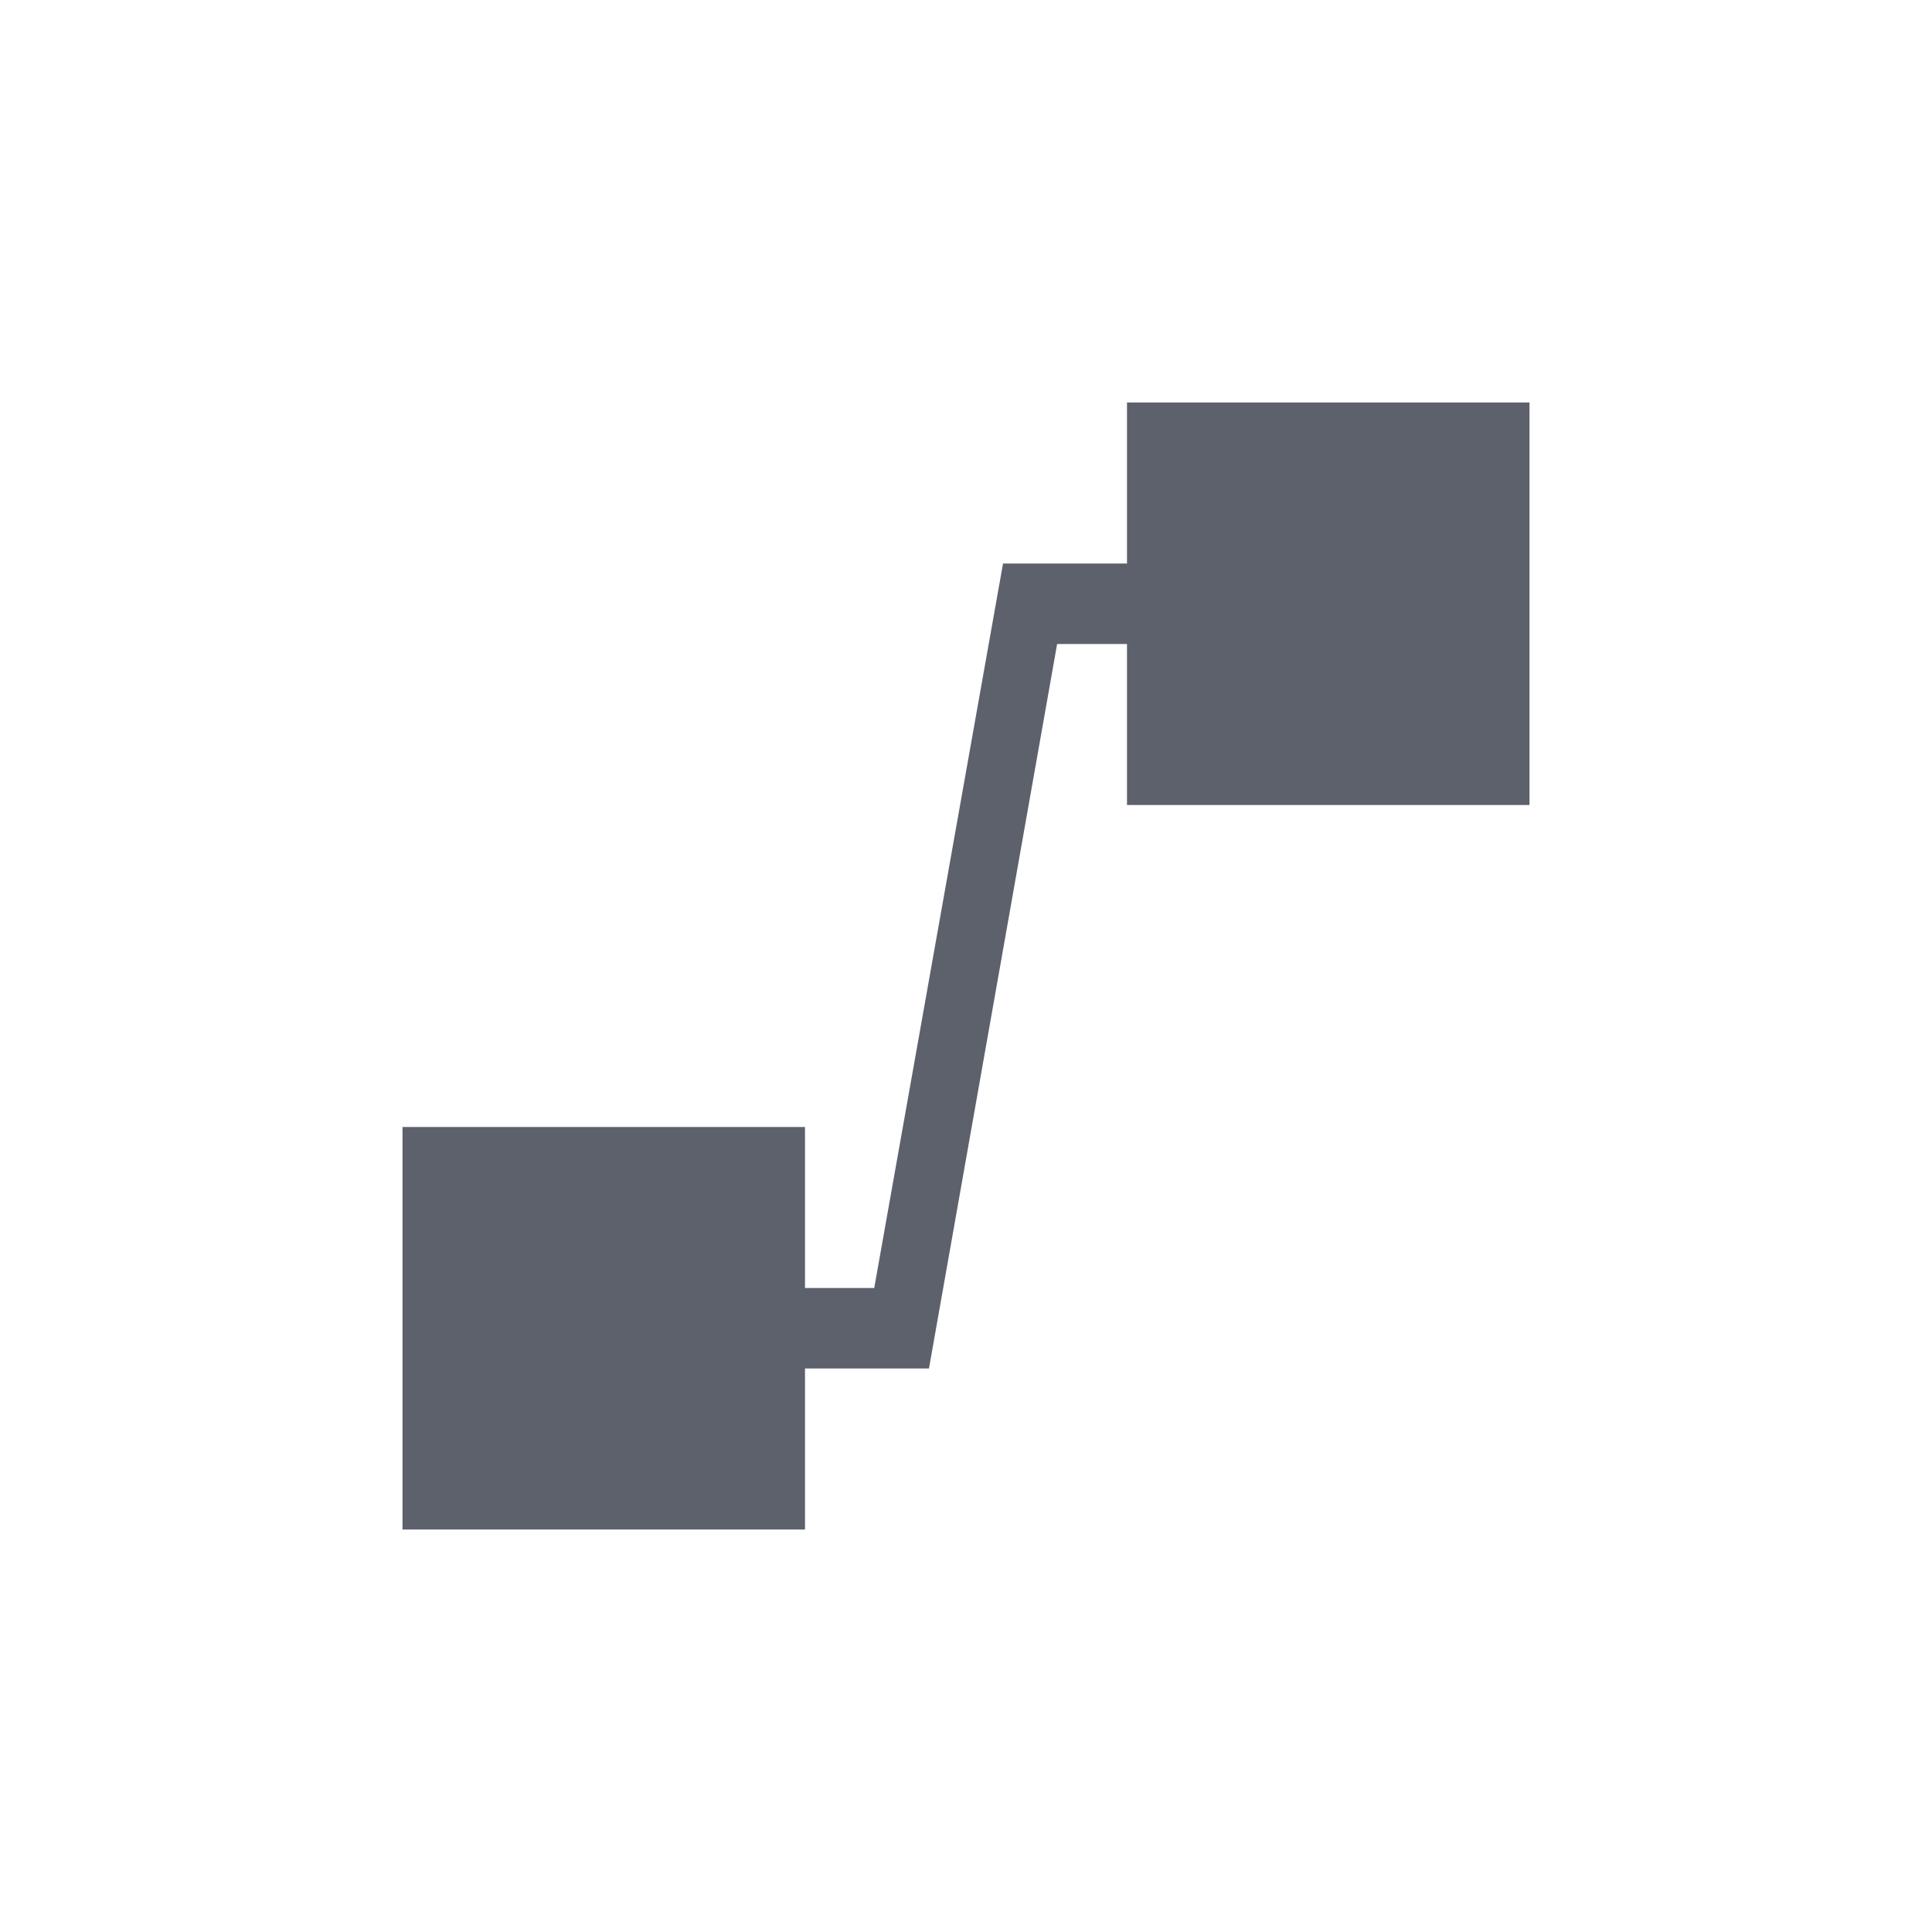 <svg xmlns="http://www.w3.org/2000/svg" width="12pt" height="12pt" version="1.1" viewBox="0 0 12 12">
 <g>
  <path style="fill:rgb(36.078%,38.039%,42.353%)" d="M 7 2.5 L 7 3.5 L 6.23 3.5 L 5.43 8 L 5 8 L 5 7 L 2.5 7 L 2.5 9.5 L 5 9.5 L 5 8.5 L 5.77 8.5 L 6.566 4 L 7 4 L 7 5 L 9.5 5 L 9.5 2.5 Z M 7 2.5"/>
 </g>
</svg>
